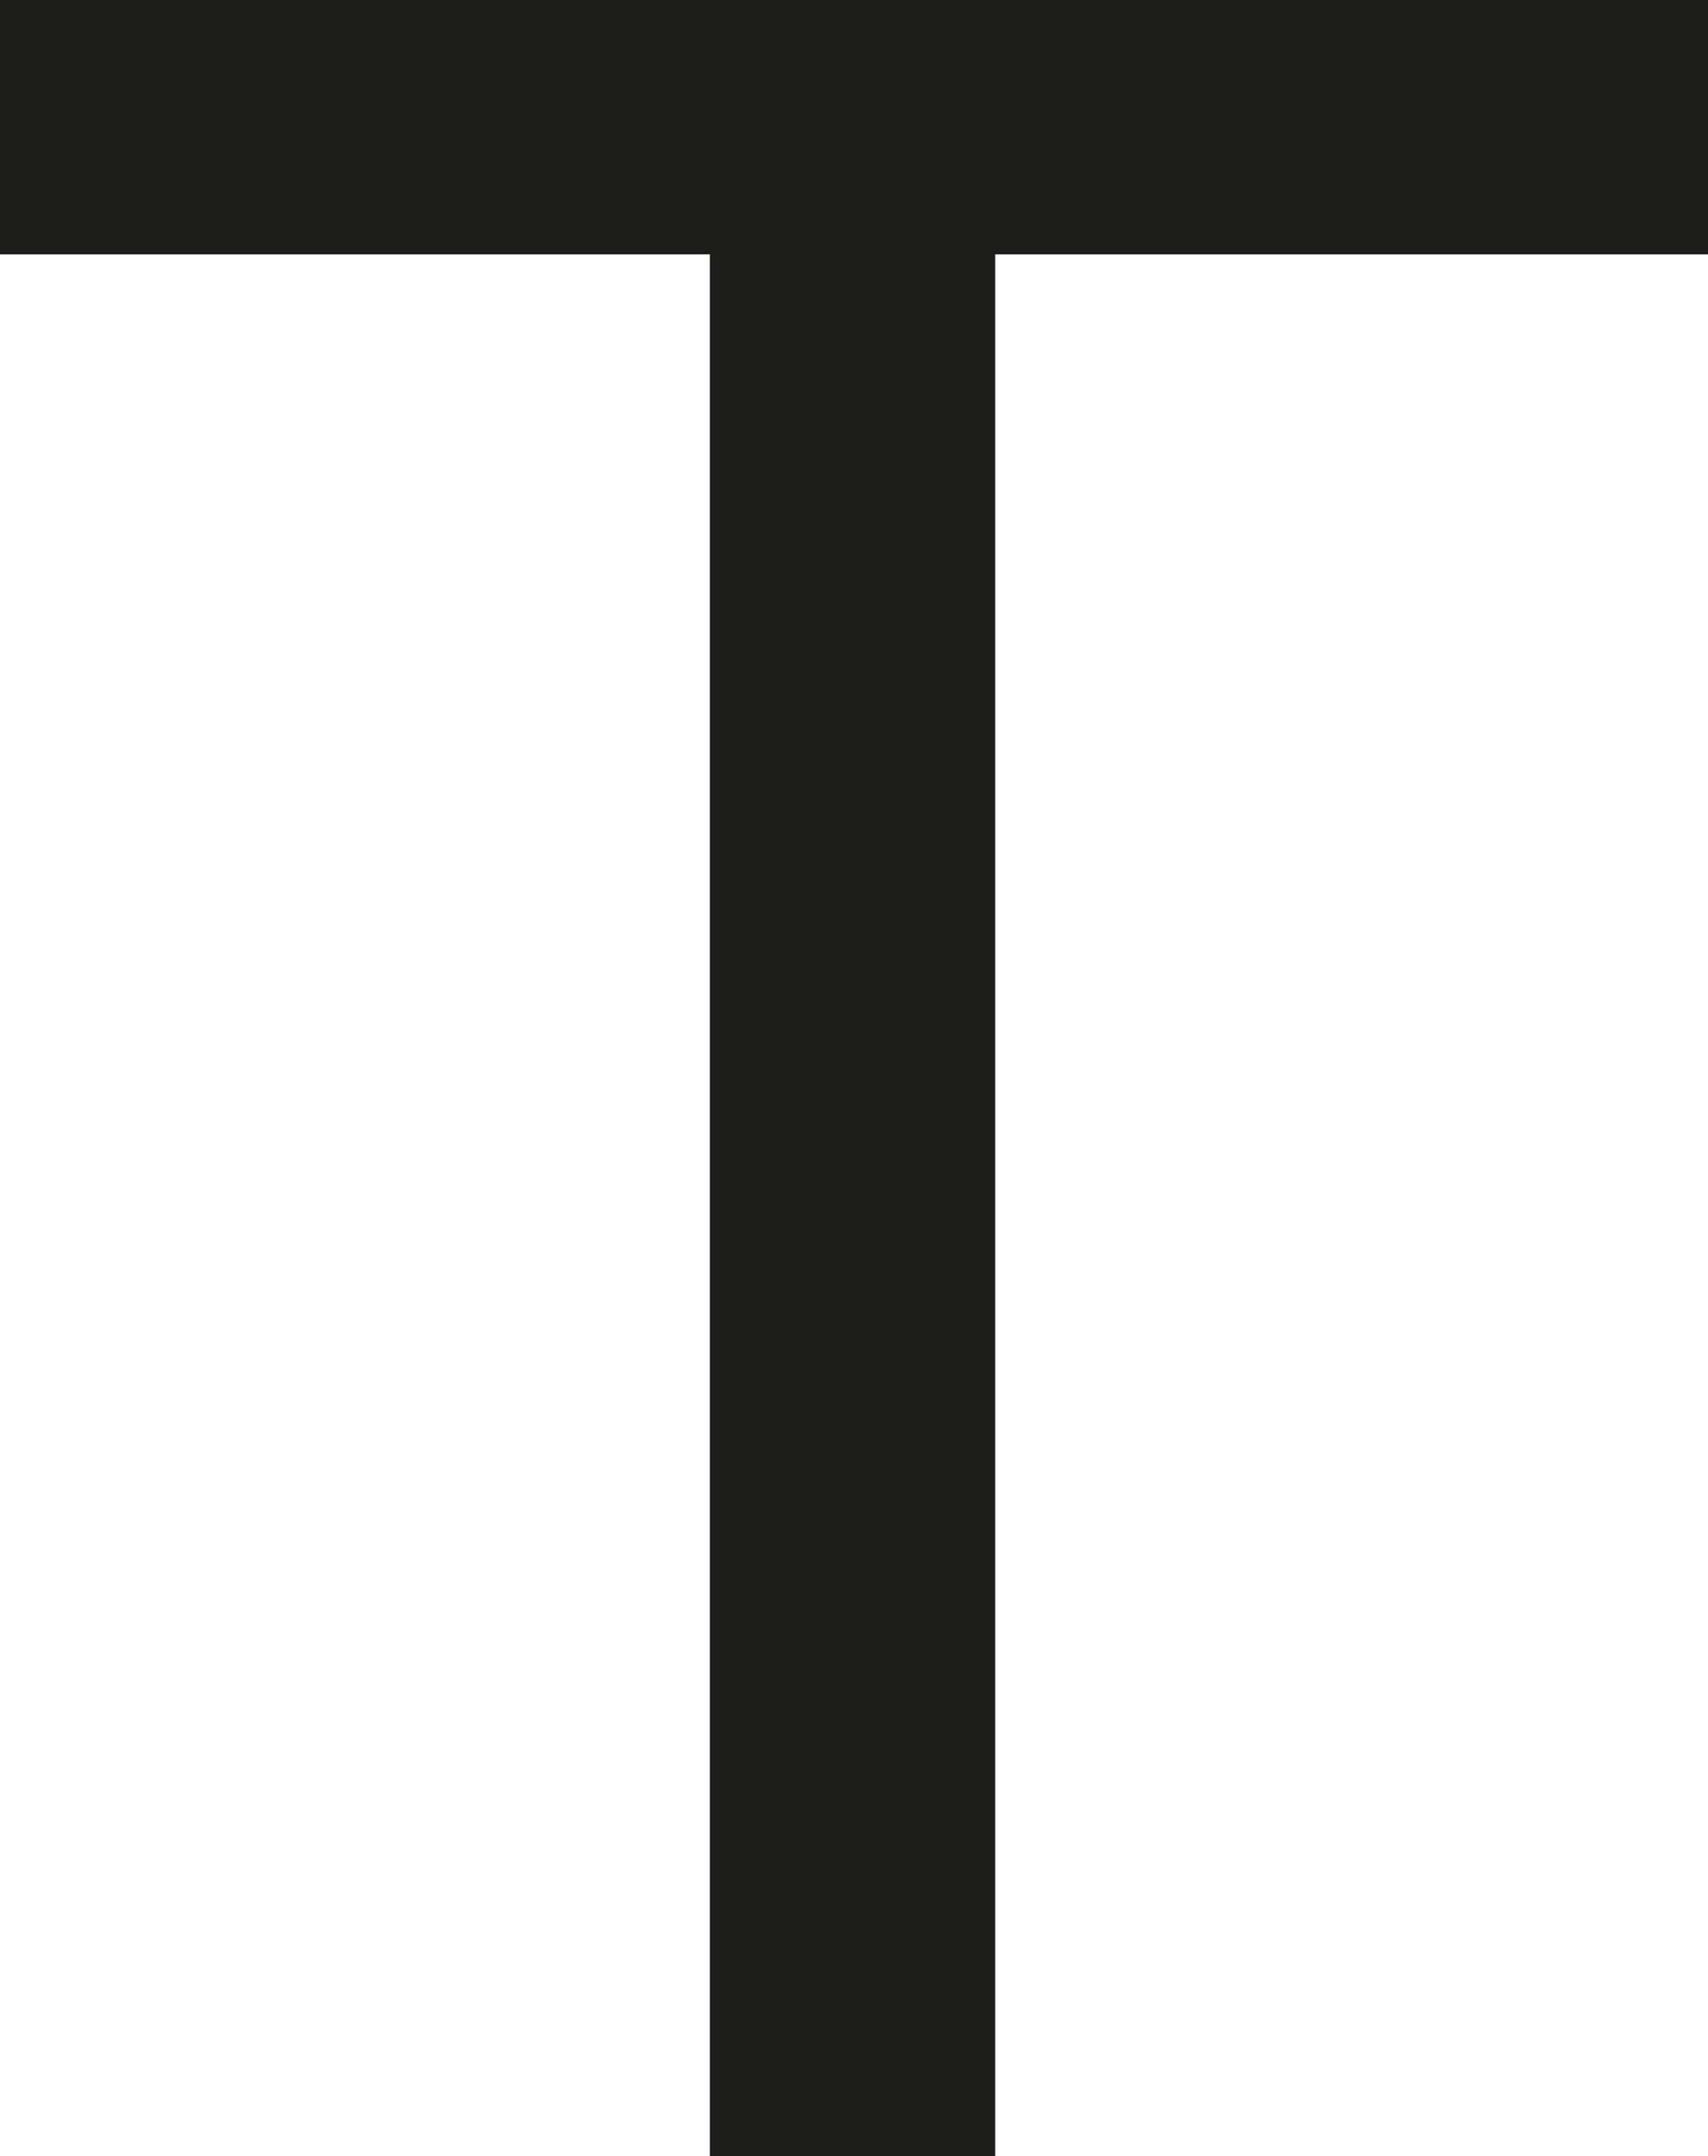 <svg id="Layer_1" data-name="Layer 1" xmlns="http://www.w3.org/2000/svg" viewBox="0 0 87.94 110.95"><defs><style>.cls-1{fill:#1d1d1b;}</style></defs><path class="cls-1" d="M36.55,111V13.09H0V0H87.94V13.09H51.24V111Z"/></svg>